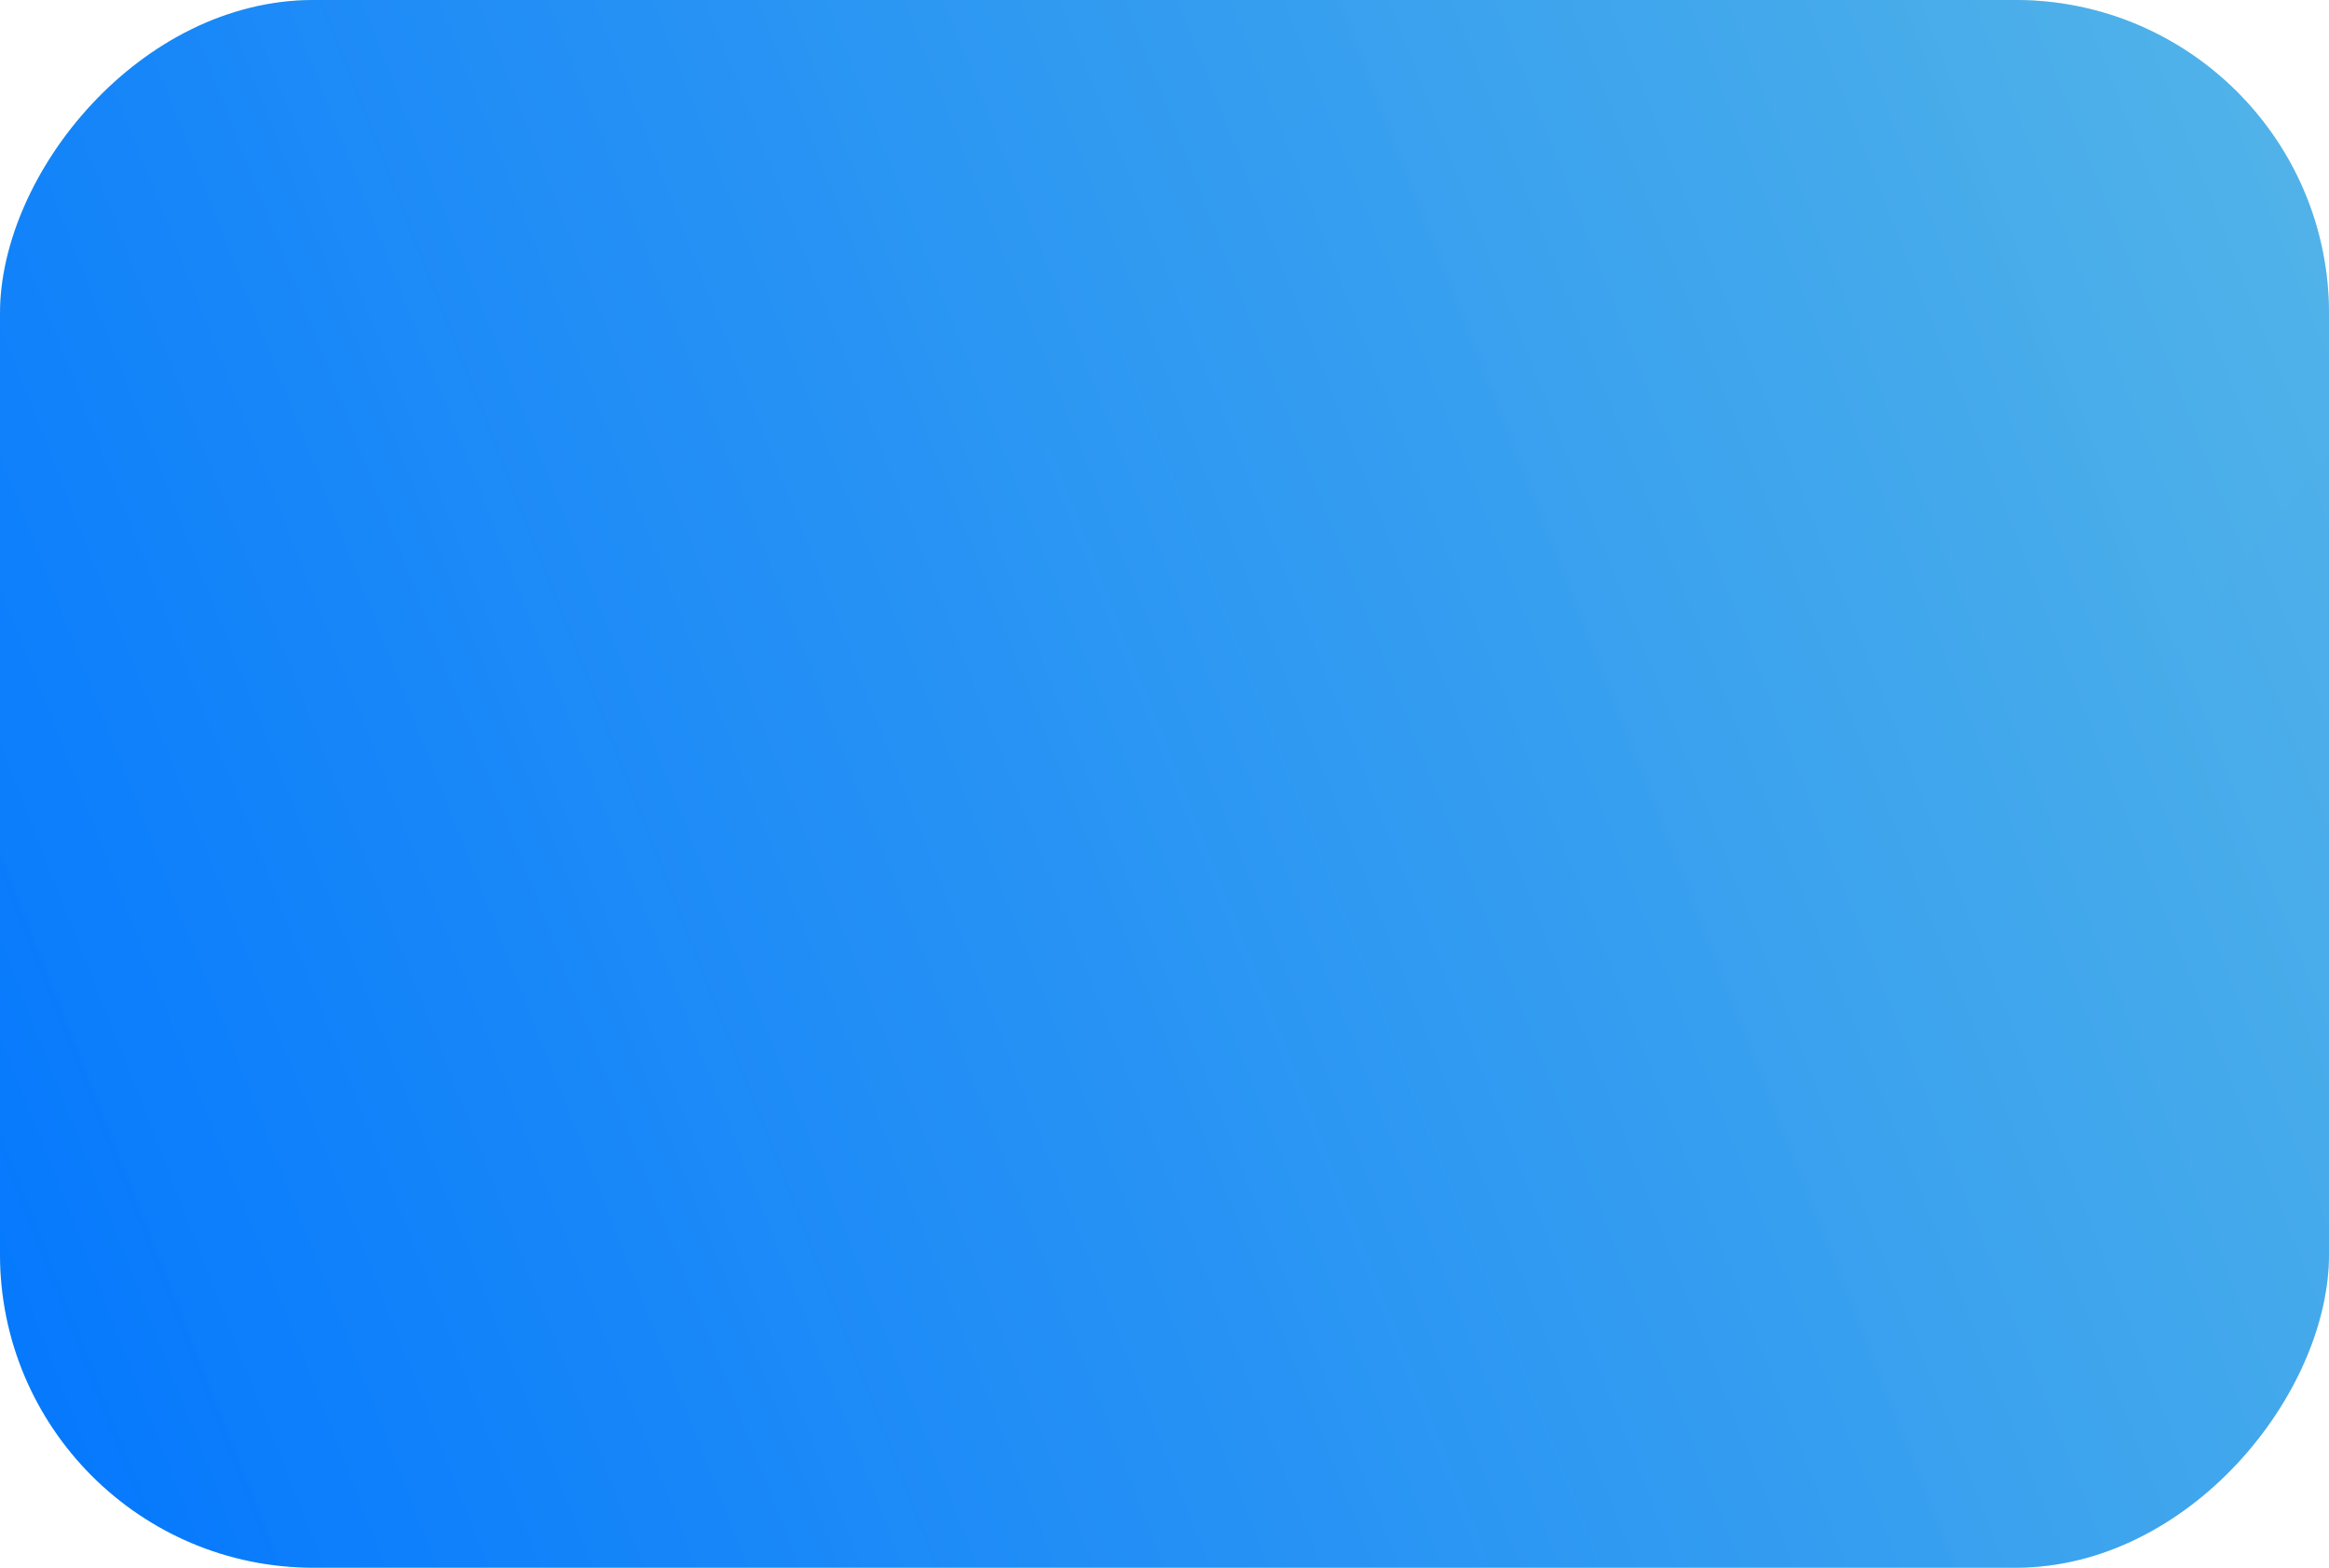 <?xml version="1.0" encoding="UTF-8"?> <svg xmlns="http://www.w3.org/2000/svg" width="52" height="35" viewBox="0 0 52 35" fill="none"> <rect width="52" height="35" rx="7" transform="matrix(1 0 0 -1 0 35)" fill="url(#paint0_linear_21_3)" fill-opacity="0.2"></rect> <rect width="52" height="35" rx="7" transform="matrix(1 0 0 -1 0 35)" fill="url(#paint1_linear_21_3)"></rect> <defs> <linearGradient id="paint0_linear_21_3" x1="39.213" y1="-9.265" x2="-6.733" y2="26.302" gradientUnits="userSpaceOnUse"> <stop stop-color="#097057" stop-opacity="0.99"></stop> <stop offset="1" stop-color="#0EC90A"></stop> <stop offset="1" stop-color="#0DB21E" stop-opacity="0.997"></stop> </linearGradient> <linearGradient id="paint1_linear_21_3" x1="0" y1="0" x2="55.198" y2="21.731" gradientUnits="userSpaceOnUse"> <stop stop-color="#0377FE"></stop> <stop offset="1" stop-color="#4EB1E9" stop-opacity="0.98"></stop> </linearGradient> </defs> </svg> 